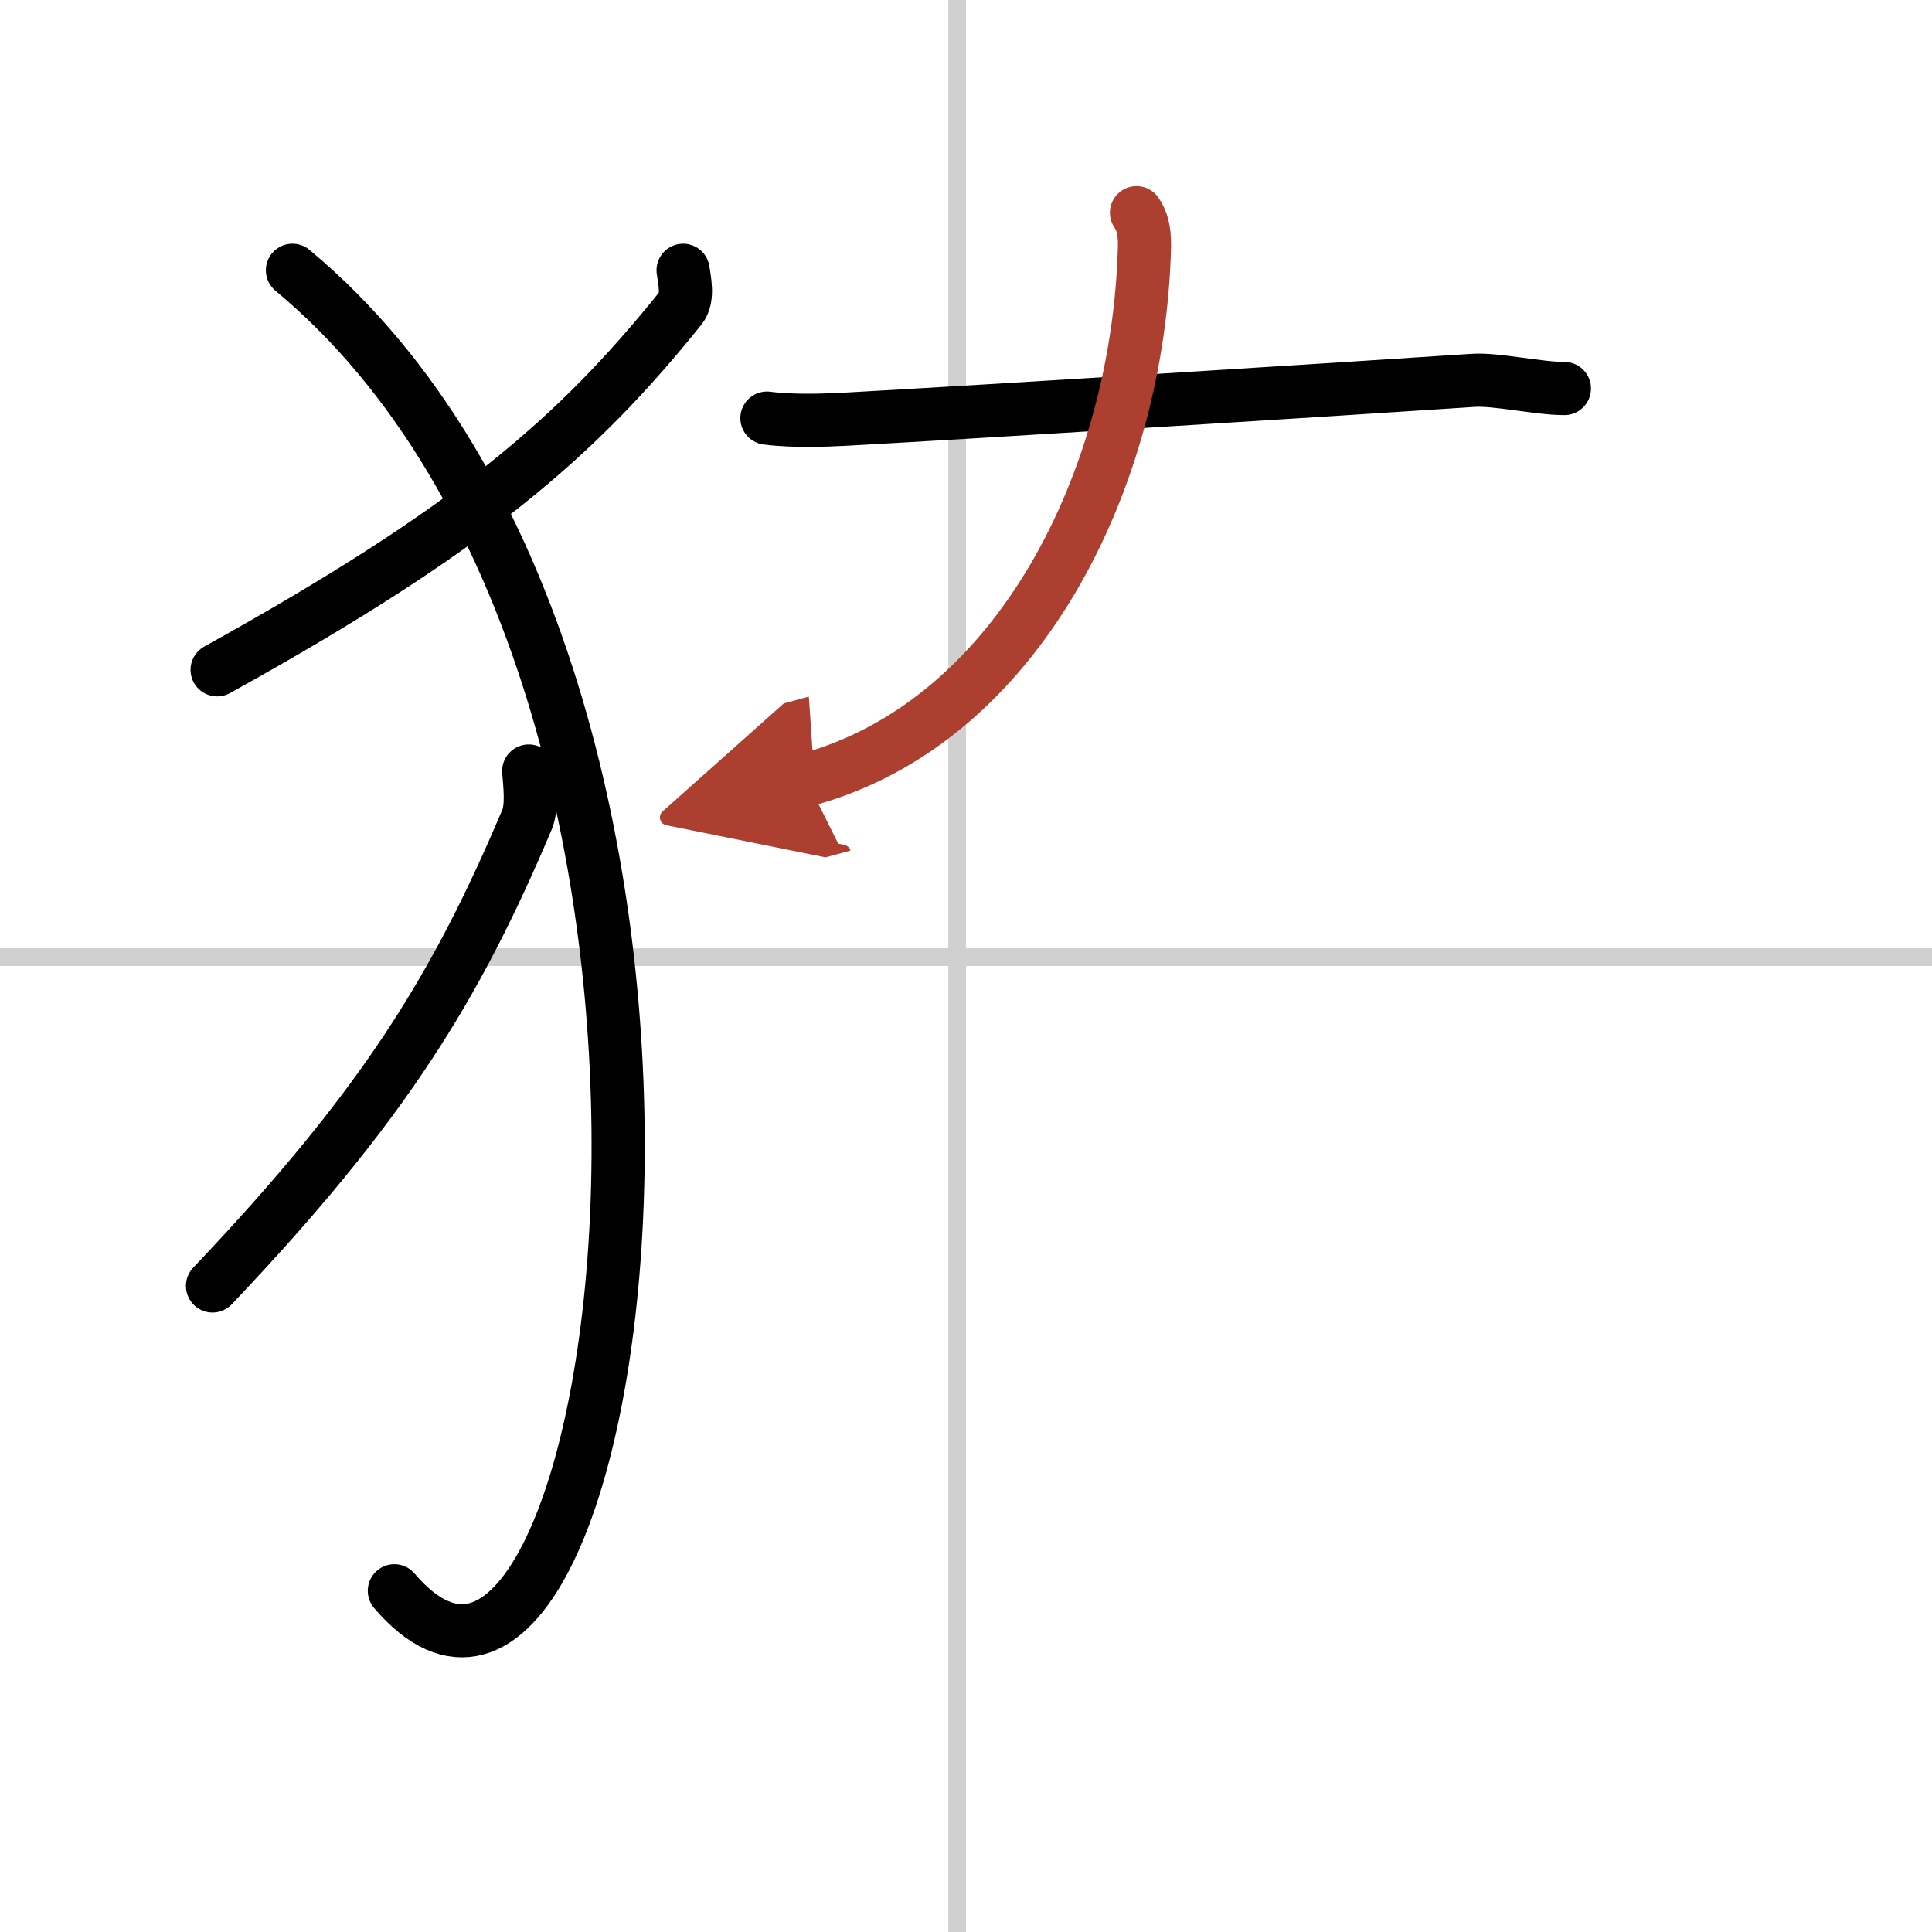 <svg width="400" height="400" viewBox="0 0 109 109" xmlns="http://www.w3.org/2000/svg"><defs><marker id="a" markerWidth="4" orient="auto" refX="1" refY="5" viewBox="0 0 10 10"><polyline points="0 0 10 5 0 10 1 5" fill="#ad3f31" stroke="#ad3f31"/></marker></defs><g fill="none" stroke="#000" stroke-linecap="round" stroke-linejoin="round" stroke-width="3"><rect width="100%" height="100%" fill="#fff" stroke="#fff"/><line x1="54" x2="54" y2="109" stroke="#d0d0d0" stroke-width="1"/><line x2="109" y1="54" y2="54" stroke="#d0d0d0" stroke-width="1"/><path d="m38.54 15.25c0.07 0.53 0.32 1.56-0.14 2.13-5.88 7.32-11.86 12.49-26.15 20.41"/><path d="m16.5 15.25c28.25 23.5 18.75 89.75 5.75 74.5"/><path d="m29.83 43.5c0.05 0.68 0.22 2.01-0.1 2.75-3.99 9.43-8.05 16.1-17.74 26.3"/><path d="M43.27,23.59c1.6,0.2,3.39,0.11,4.44,0.06C55,23.25,75,22,83.1,21.46c1.31-0.09,3.68,0.46,5.16,0.46"/><path d="M64.12,12c0.3,0.44,0.46,0.95,0.45,1.89C64.25,26.93,57.5,40.75,45.5,44" marker-end="url(#a)" stroke="#ad3f31"/></g></svg>
